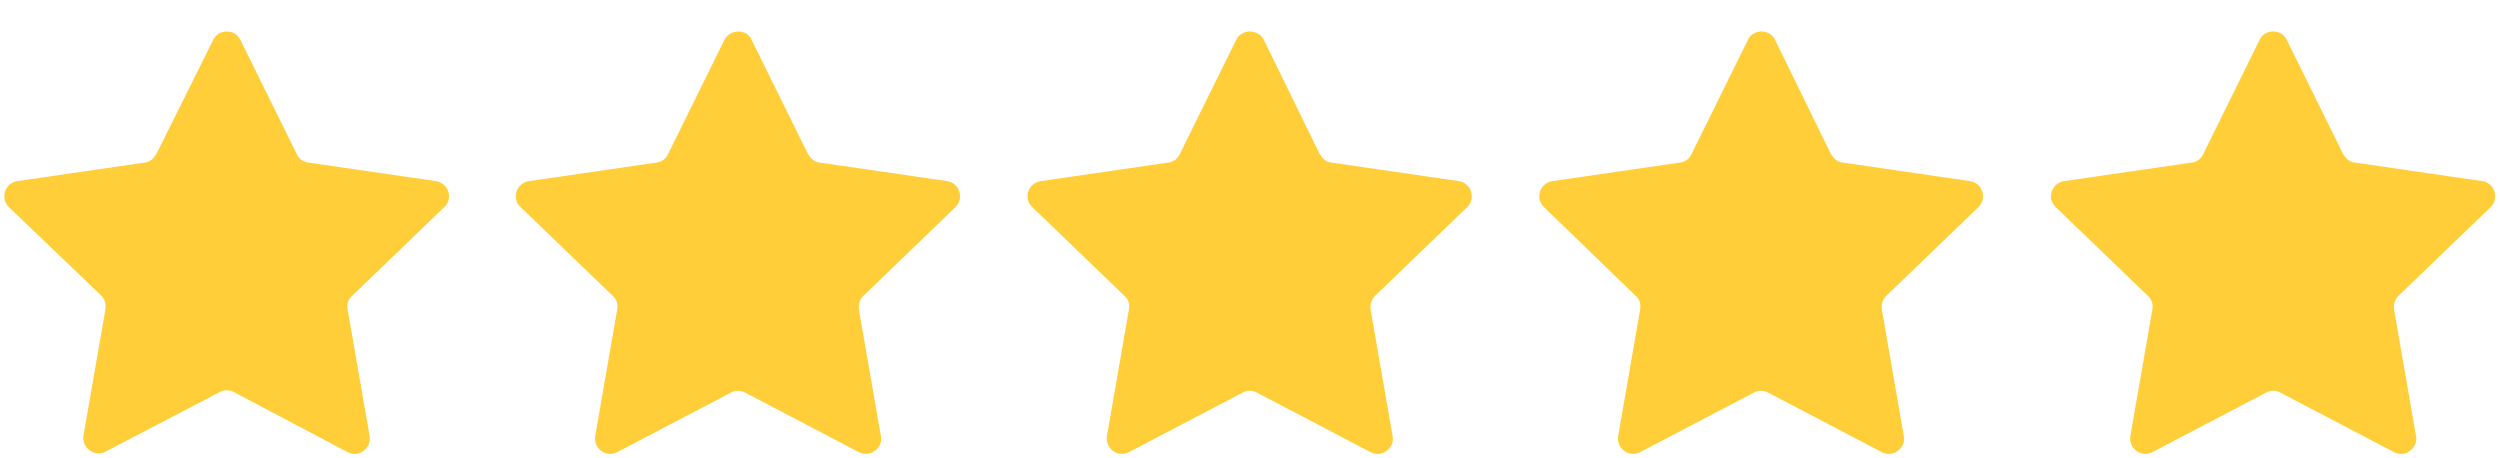 <?xml version="1.0" encoding="UTF-8"?>
<!-- Generator: Adobe Illustrator 23.0.1, SVG Export Plug-In . SVG Version: 6.00 Build 0)  -->
<svg xmlns="http://www.w3.org/2000/svg" xmlns:xlink="http://www.w3.org/1999/xlink" version="1.1" id="Layer_1" x="0px" y="0px" viewBox="0 0 512 93.8" style="enable-background:new 0 0 512 93.8;" xml:space="preserve">
<style type="text/css">
	.st0{clip-path:url(#SVGID_2_);}
	.st1{fill:#FFCE38;}
</style>
<g>
	<defs>
		<rect id="SVGID_1_" y="6" width="512" height="87.8"></rect>
	</defs>
	<clipPath id="SVGID_2_">
		<use xlink:href="#SVGID_1_" style="overflow:visible;"></use>
	</clipPath>
	<g class="st0">
		<path class="st1" d="M49.2,8.1l11.6,23.5c0.4,0.9,1.3,1.6,2.4,1.7l26.1,3.8c2.5,0.4,3.6,3.5,1.7,5.3L72.1,60.6    c-0.8,0.7-1.1,1.7-0.9,2.8l4.5,25.9c0.4,2.5-2.2,4.5-4.5,3.3L47.9,80.3c-0.9-0.5-2-0.5-2.9,0L21.6,92.5c-2.2,1.2-4.9-0.8-4.5-3.3    l4.5-25.9c0.1-1.1-0.1-2-0.9-2.8L1.8,42.4c-1.8-1.8-0.8-4.9,1.7-5.3l26.1-3.8c1.1-0.1,1.8-0.8,2.4-1.7L43.7,8.1    C44.8,5.9,48.1,5.9,49.2,8.1z M148.4,8.1l-11.6,23.5c-0.4,0.9-1.3,1.6-2.4,1.7l-26.1,3.8c-2.5,0.4-3.6,3.5-1.7,5.3l18.9,18.2    c0.8,0.7,1.1,1.7,0.9,2.8l-4.5,25.9c-0.4,2.5,2.2,4.5,4.5,3.3l23.3-12.2c0.9-0.5,2-0.5,2.9,0l23.3,12.2c2.2,1.2,5-0.8,4.5-3.3    l-4.5-25.9c-0.1-1.1,0.1-2,0.9-2.8l18.9-18.2c1.8-1.8,0.8-4.9-1.7-5.3l-26.1-3.8c-1.1-0.1-1.8-0.8-2.4-1.7L153.9,8.1    C152.9,5.9,149.6,5.9,148.4,8.1z M253.2,8.1l-11.6,23.5c-0.4,0.9-1.3,1.6-2.4,1.7l-26.1,3.8c-2.5,0.4-3.6,3.5-1.7,5.3l18.9,18.2    c0.8,0.7,1.1,1.7,0.9,2.8l-4.5,25.9c-0.4,2.5,2.2,4.5,4.5,3.3l23.3-12.2c0.9-0.5,2-0.5,2.9,0l23.3,12.2c2.2,1.2,5-0.8,4.5-3.3    l-4.5-25.9c-0.1-1.1,0.1-2,0.9-2.8l18.9-18.2c1.8-1.8,0.8-4.9-1.7-5.3l-26.1-3.8c-1.1-0.1-1.8-0.8-2.4-1.7L258.8,8.1    C257.6,5.9,254.3,5.9,253.2,8.1z M358,8.1l-11.6,23.5c-0.4,0.9-1.3,1.6-2.4,1.7l-26.1,3.8c-2.5,0.4-3.6,3.5-1.7,5.3L335,60.6    c0.8,0.7,1.1,1.7,0.9,2.8l-4.5,25.9c-0.4,2.5,2.2,4.5,4.5,3.3l23.3-12.2c0.9-0.5,2-0.5,2.9,0l23.3,12.2c2.2,1.2,5-0.8,4.5-3.3    l-4.5-25.9c-0.1-1.1,0.1-2,0.9-2.8l18.9-18.2c1.8-1.8,0.8-4.9-1.7-5.3l-26.1-3.8c-1.1-0.1-1.8-0.8-2.4-1.7L363.5,8.1    C362.4,5.9,359.1,5.9,358,8.1z M462.8,8.1l-11.6,23.5c-0.4,0.9-1.3,1.6-2.4,1.7l-26.1,3.8c-2.5,0.4-3.6,3.5-1.7,5.3l18.9,18.2    c0.8,0.7,1.1,1.7,0.9,2.8l-4.5,25.9c-0.4,2.5,2.2,4.5,4.5,3.3l23.3-12.2c0.9-0.5,2-0.5,2.9,0l23.3,12.2c2.2,1.2,5-0.8,4.5-3.3    l-4.5-25.9c-0.1-1.1,0.1-2,0.9-2.8l18.9-18.2c1.8-1.8,0.8-4.9-1.7-5.3l-26.1-3.8c-1.1-0.1-1.8-0.8-2.4-1.7L468.3,8.1    C467.2,5.9,463.9,5.9,462.8,8.1z"></path>
	</g>
</g>
</svg>
